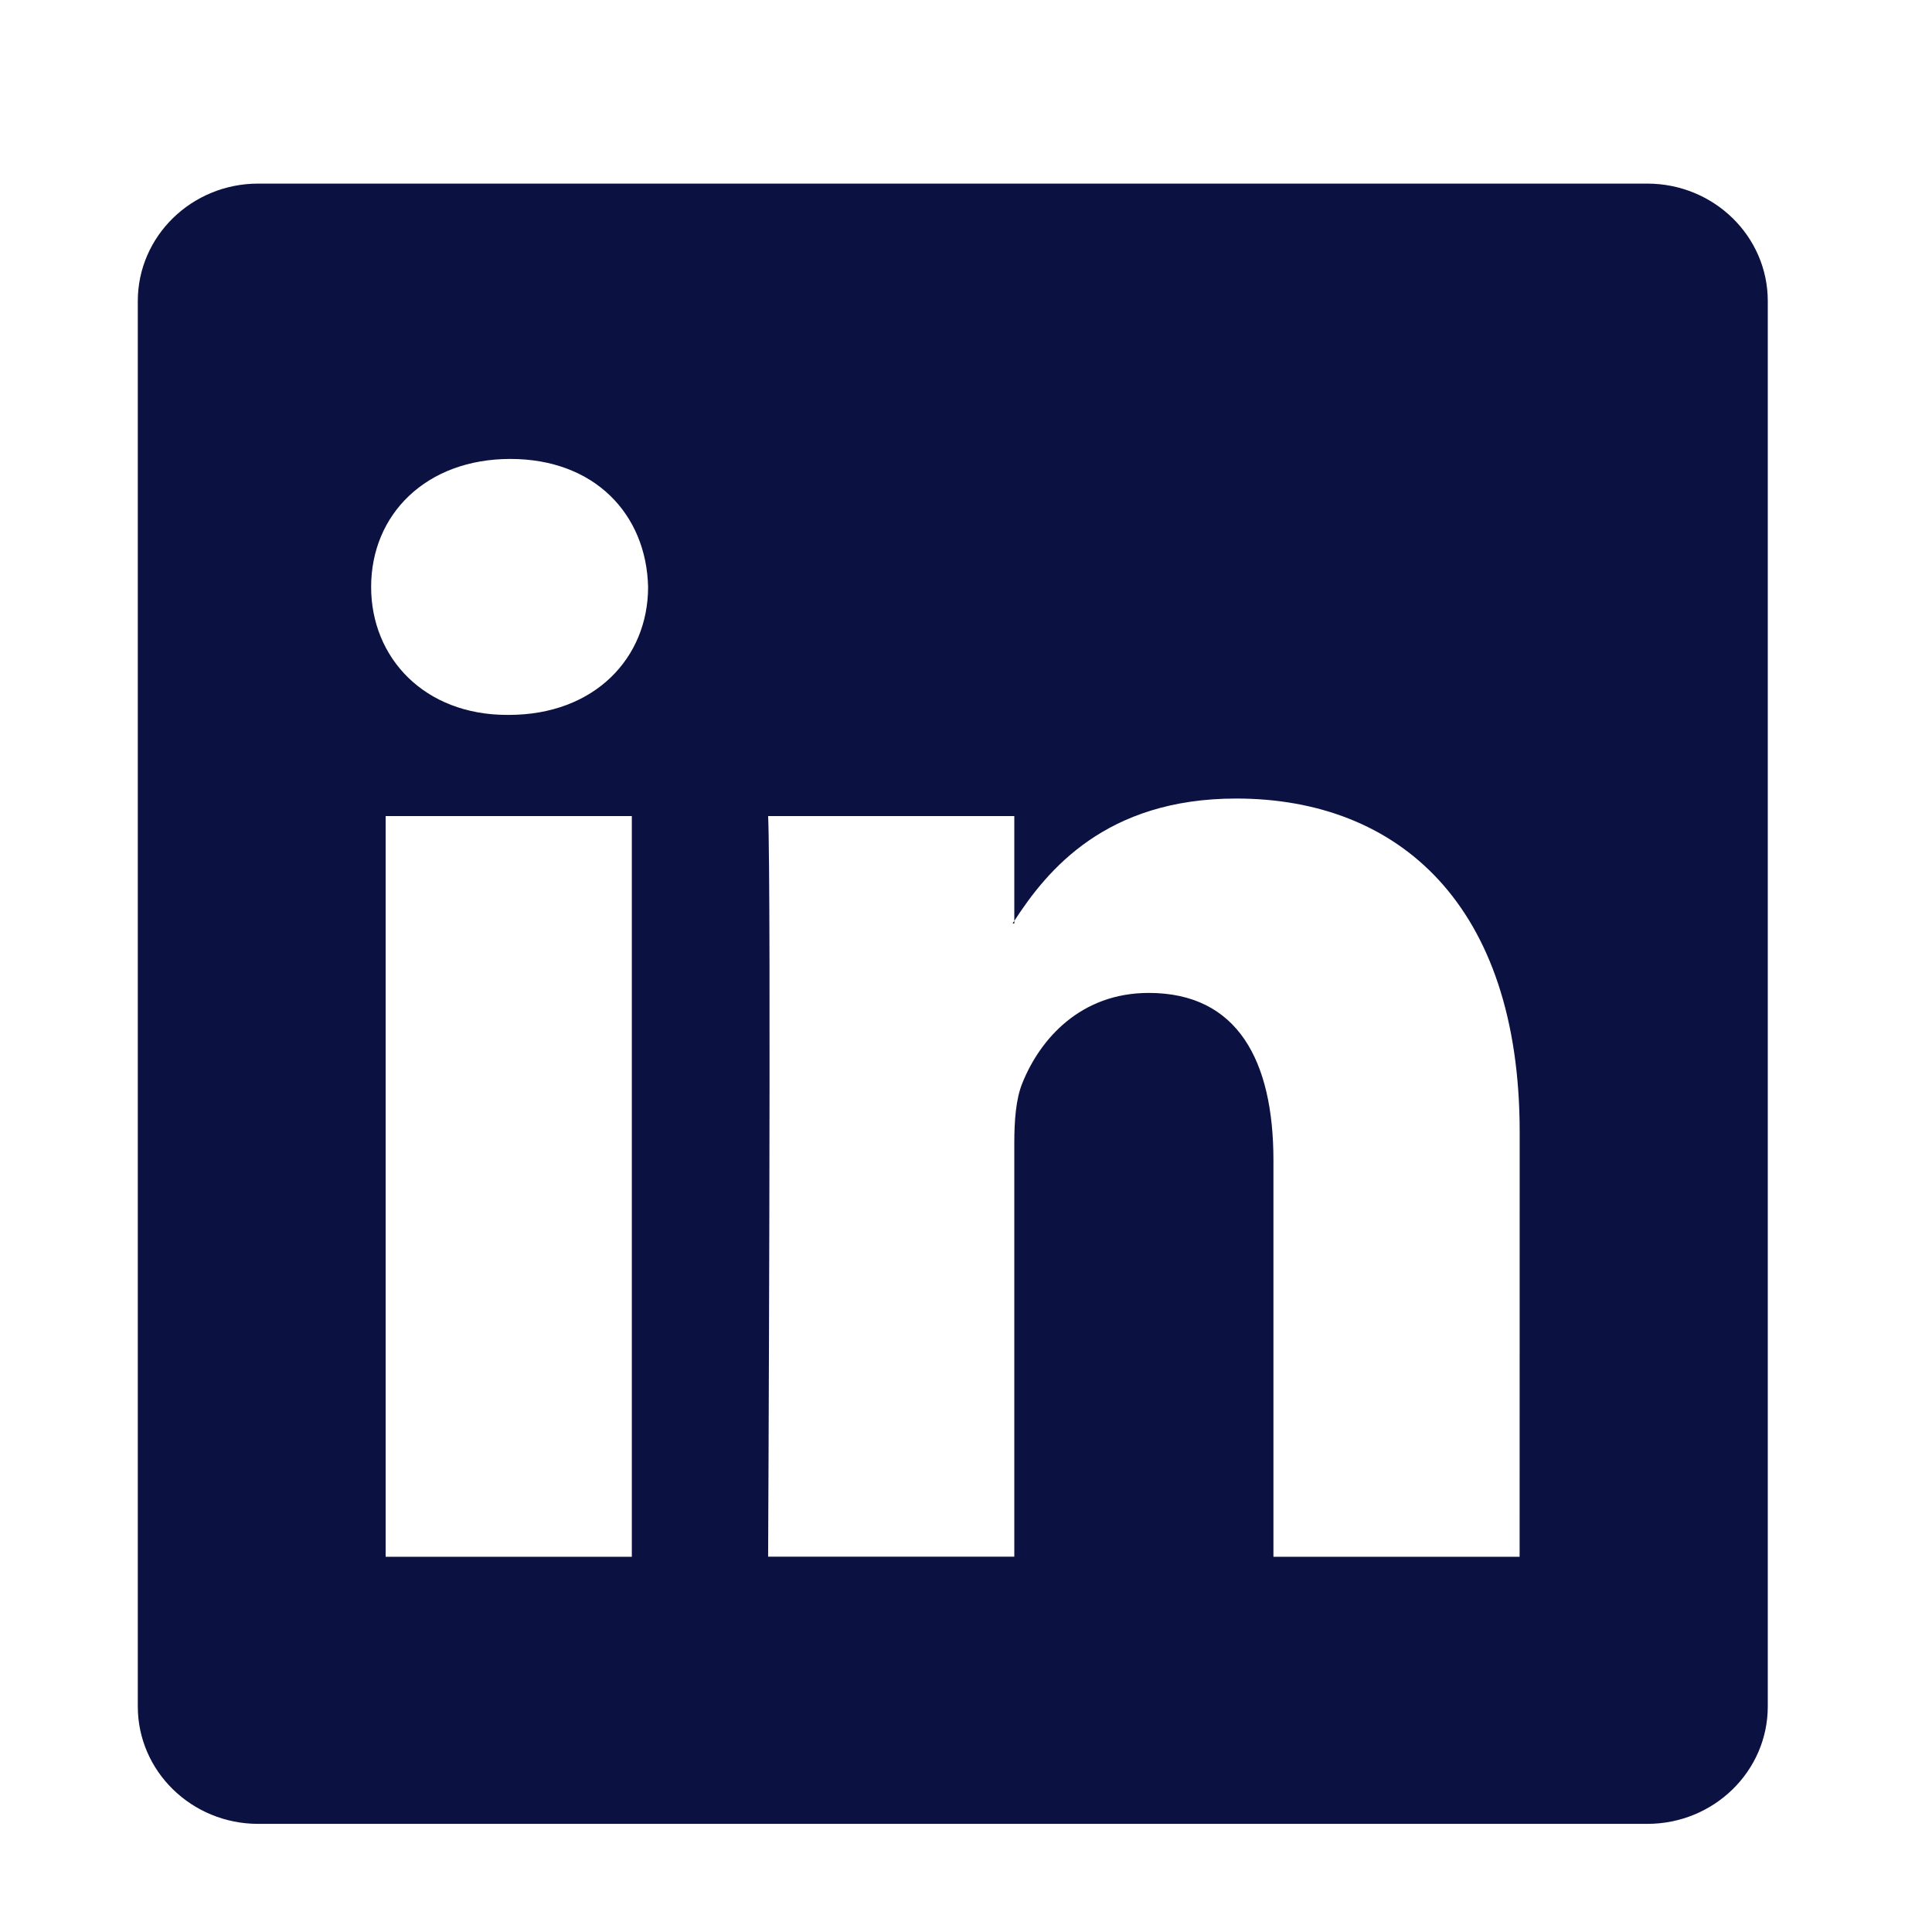 <svg width="31" height="31" viewBox="0 0 31 31" fill="none" xmlns="http://www.w3.org/2000/svg">
<path d="M16.275 14.817V14.776C16.266 14.79 16.257 14.804 16.248 14.817H16.275Z" fill="black"/>
<path d="M26.431 2.946H4.143C3.076 2.946 2.211 3.79 2.211 4.831V27.381C2.211 28.421 3.076 29.265 4.143 29.265H26.431C27.5 29.265 28.365 28.42 28.365 27.381V4.831C28.365 3.79 27.499 2.946 26.431 2.946ZM10.138 24.979H6.188V13.094H10.138V24.979ZM8.164 11.471H8.137C6.812 11.471 5.955 10.558 5.955 9.418C5.955 8.252 6.839 7.364 8.189 7.364C9.541 7.364 10.372 8.252 10.399 9.418C10.399 10.558 9.54 11.471 8.164 11.471ZM24.383 24.979H20.433V18.619C20.433 17.022 19.861 15.932 18.432 15.932C17.341 15.932 16.691 16.667 16.405 17.377C16.3 17.631 16.275 17.985 16.275 18.341V24.978H12.325C12.325 24.978 12.377 14.207 12.325 13.094H16.275V14.776C16.8 13.966 17.739 12.813 19.836 12.813C22.435 12.813 24.384 14.512 24.384 18.163L24.383 24.979Z" fill="#0B1241"/>
</svg>
